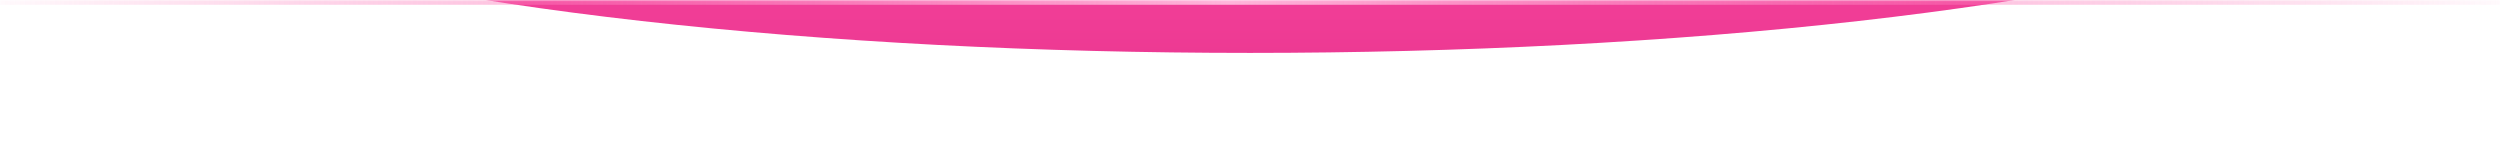 <?xml version="1.0" encoding="UTF-8"?>
<svg xmlns="http://www.w3.org/2000/svg" width="756" height="45" viewBox="0 0 756 45" fill="none">
  <mask id="mask0_511_18649" style="mask-type:alpha" maskUnits="userSpaceOnUse" x="0" y="0" width="756" height="45">
    <rect width="756" height="45" transform="matrix(-1 0 0 1 756 0)" fill="url(#paint0_linear_511_18649)"></rect>
  </mask>
  <g mask="url(#mask0_511_18649)">
    <g filter="url(#filter0_f_511_18649)">
      <ellipse cx="368" cy="72" rx="368" ry="72" transform="matrix(-1 0 0 1 746 -128)" fill="url(#paint1_linear_511_18649)"></ellipse>
    </g>
    <line x1="768" y1="0.667" x2="-12.889" y2="0.667" stroke="url(#paint2_linear_511_18649)" stroke-width="1.556"></line>
  </g>
  <defs>
    <filter id="filter0_f_511_18649" x="-33" y="-171" width="822" height="230" filterUnits="userSpaceOnUse" color-interpolation-filters="sRGB">
      <feFlood flood-opacity="0" result="BackgroundImageFix"></feFlood>
      <feBlend mode="normal" in="SourceGraphic" in2="BackgroundImageFix" result="shape"></feBlend>
      <feGaussianBlur stdDeviation="21.5" result="effect1_foregroundBlur_511_18649"></feGaussianBlur>
    </filter>
    <linearGradient id="paint0_linear_511_18649" x1="378" y1="22.5" x2="378" y2="45" gradientUnits="userSpaceOnUse">
      <stop></stop>
      <stop offset="1" stop-opacity="0"></stop>
    </linearGradient>
    <linearGradient id="paint1_linear_511_18649" x1="368.723" y1="97.447" x2="368.723" y2="246.785" gradientUnits="userSpaceOnUse">
      <stop stop-color="#F849A0"></stop>
      <stop offset="1" stop-color="#D51675"></stop>
    </linearGradient>
    <linearGradient id="paint2_linear_511_18649" x1="768" y1="-0.111" x2="-12.889" y2="-0.111" gradientUnits="userSpaceOnUse">
      <stop stop-color="#F849A0" stop-opacity="0"></stop>
      <stop offset="0.508" stop-color="#FFB5DA"></stop>
      <stop offset="1" stop-color="#F849A0" stop-opacity="0"></stop>
    </linearGradient>
  </defs>
</svg>
